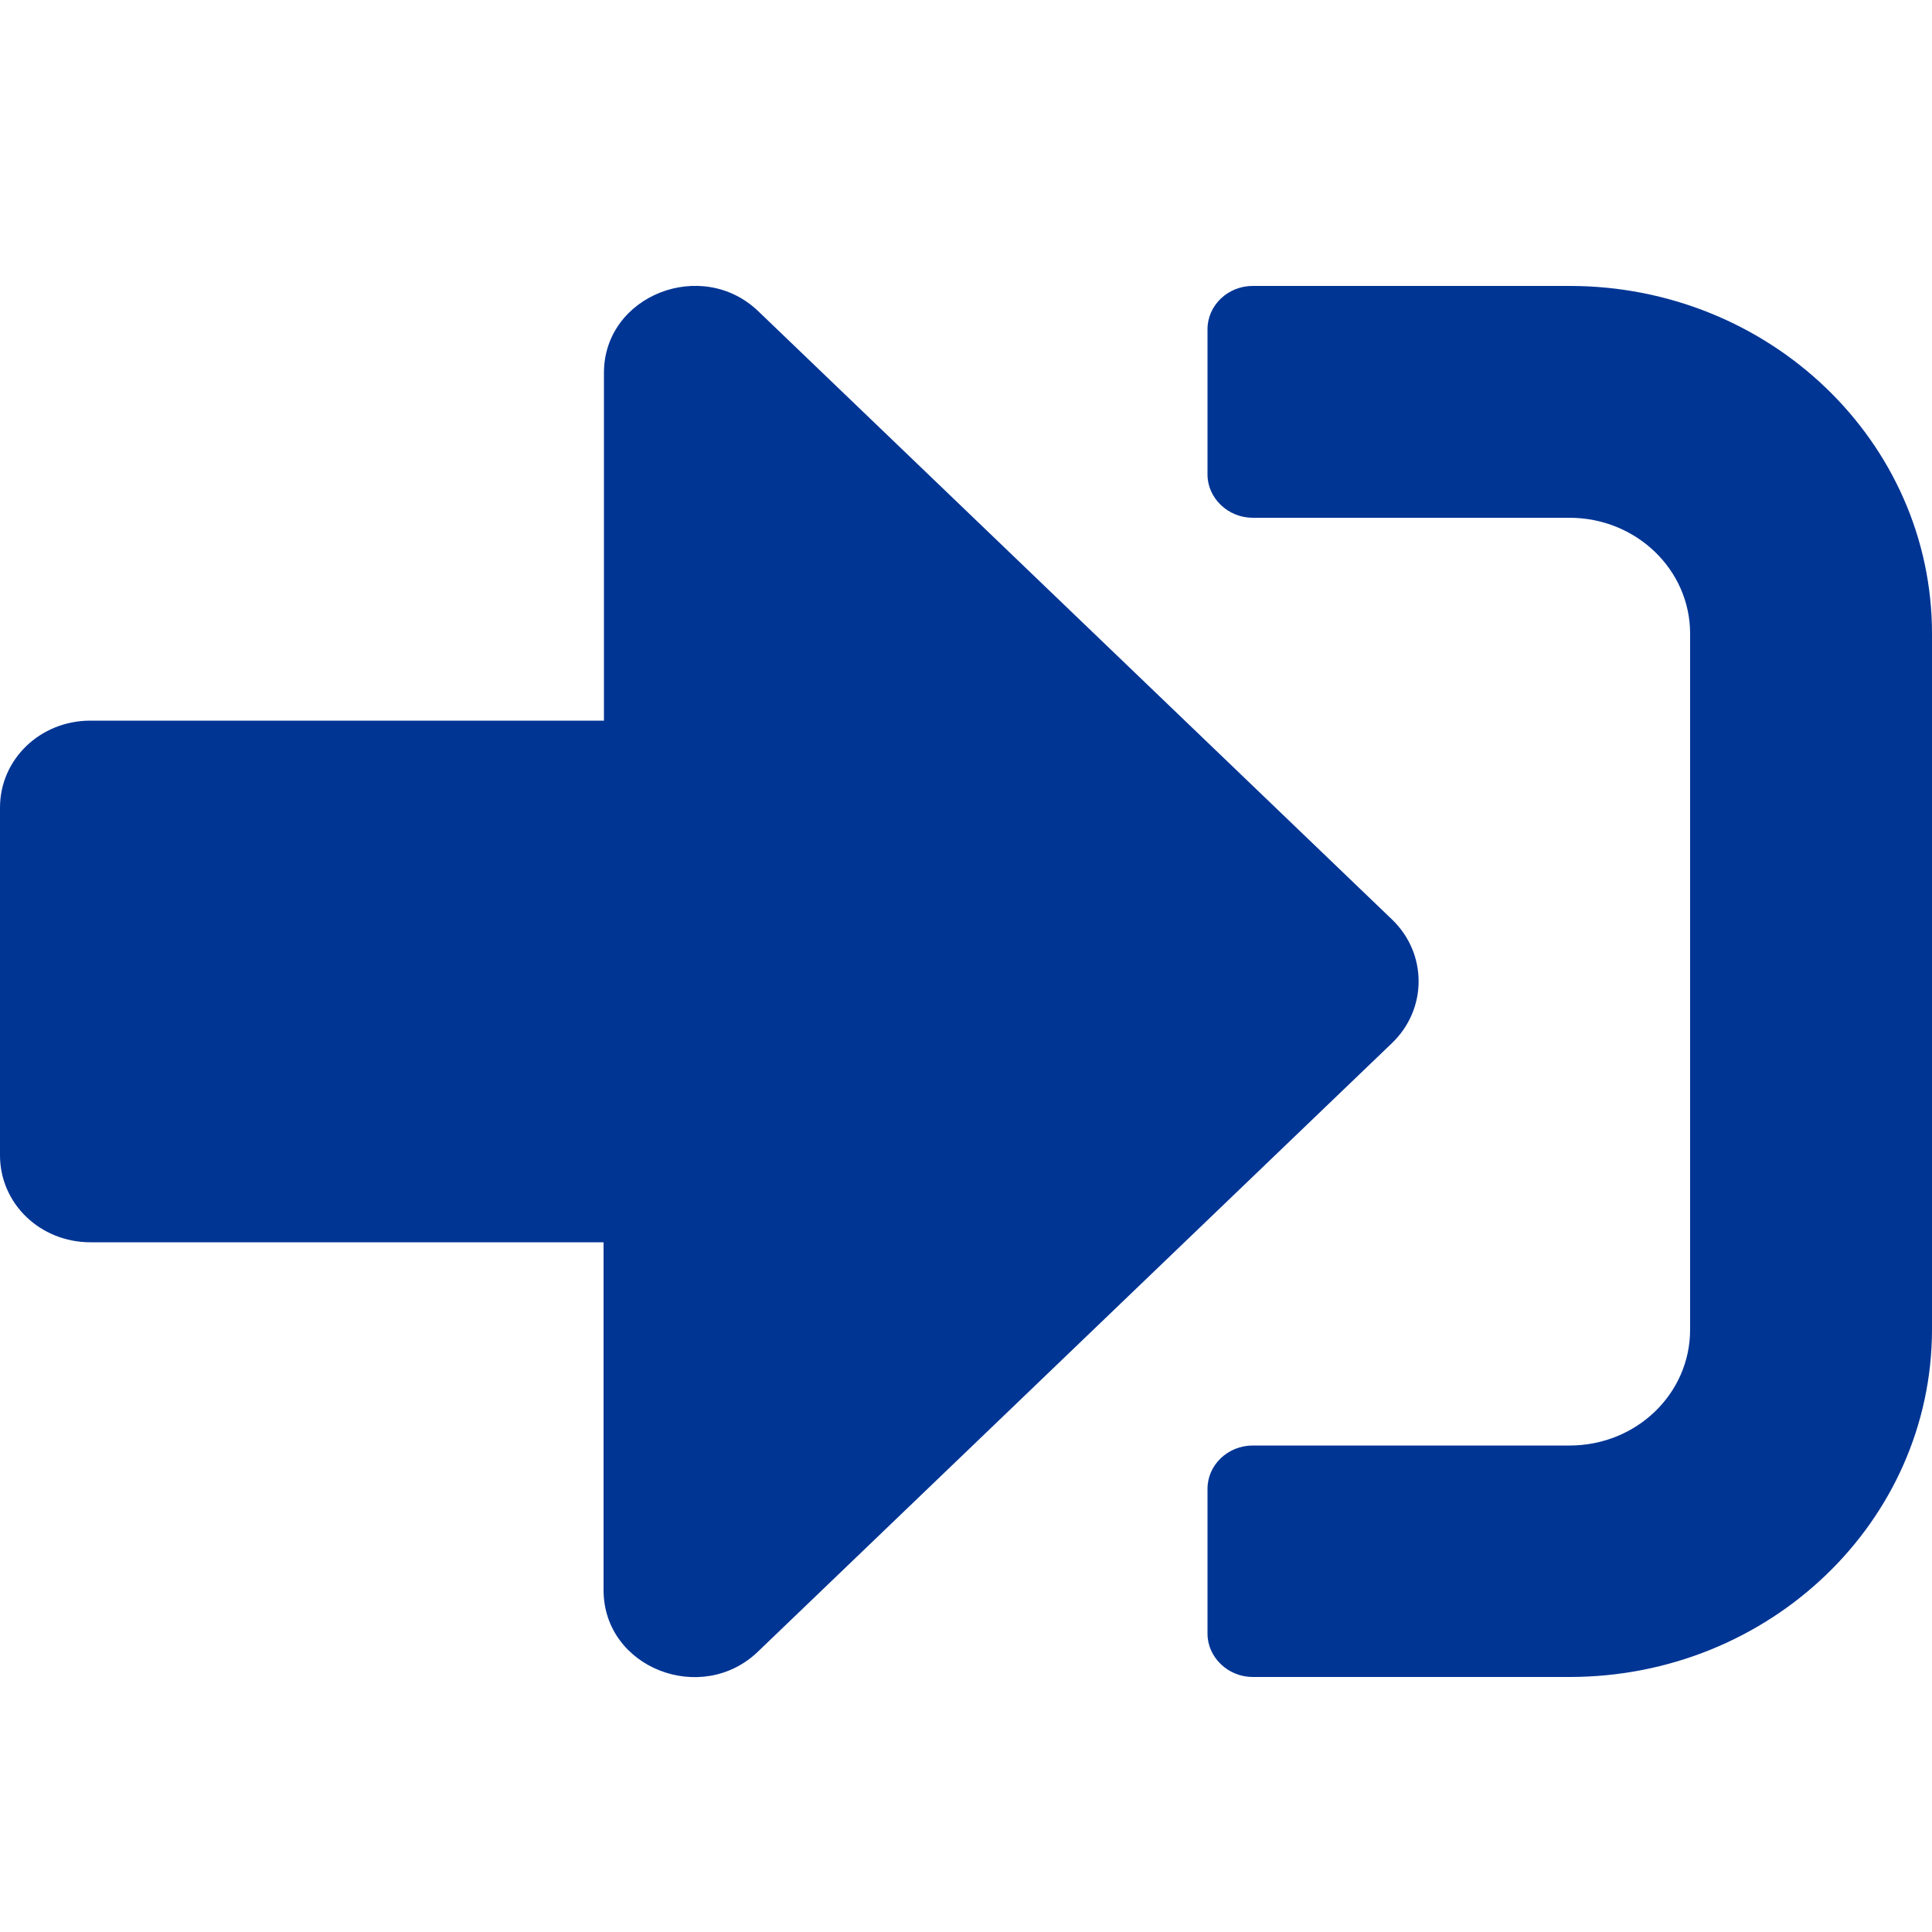 <?xml version="1.0" encoding="utf-8"?>
<!-- Generator: Adobe Illustrator 24.3.0, SVG Export Plug-In . SVG Version: 6.00 Build 0)  -->
<!DOCTYPE svg PUBLIC "-//W3C//DTD SVG 1.1//EN" "http://www.w3.org/Graphics/SVG/1.1/DTD/svg11.dtd">
<svg version="1.1" id="Layer_1" xmlns:x="http://ns.adobe.com/Extensibility/1.0/" xmlns:i="http://ns.adobe.com/AdobeIllustrator/10.0/" xmlns:graph="http://ns.adobe.com/Graphs/1.0/"
	 xmlns="http://www.w3.org/2000/svg" xmlns:xlink="http://www.w3.org/1999/xlink" x="0px" y="0px" viewBox="0 0 500 500"
	 style="enable-background:new 0 0 500 500;" xml:space="preserve">
<style type="text/css">
	.st0{fill:#003594;}
</style>
<g id="login" focusable="false">
	<path class="st0" d="M406.2,434h-82c-6.4,0-11.7-5.1-11.7-11.2v-37.5c0-6.2,5.3-11.2,11.7-11.2h82c17.3,0,31.2-13.4,31.2-30V164
		c0-16.6-14-30-31.2-30h-82c-6.4,0-11.7-5.1-11.7-11.2V85.2c0-6.2,5.3-11.2,11.7-11.2h82c51.8,0,93.8,40.3,93.8,90v180
		C500,393.7,458,434,406.2,434z M360.4,238.1L196.3,80.6c-14.6-14.1-40-4.2-40,15.9v90H23.4c-13,0-23.4,10-23.4,22.5v90
		c0,12.5,10.4,22.5,23.4,22.5h132.8v90c0,20.2,25.4,30,40,15.9l164.1-157.5C369.4,261.1,369.4,246.9,360.4,238.1z"/>
</g>
</svg>
